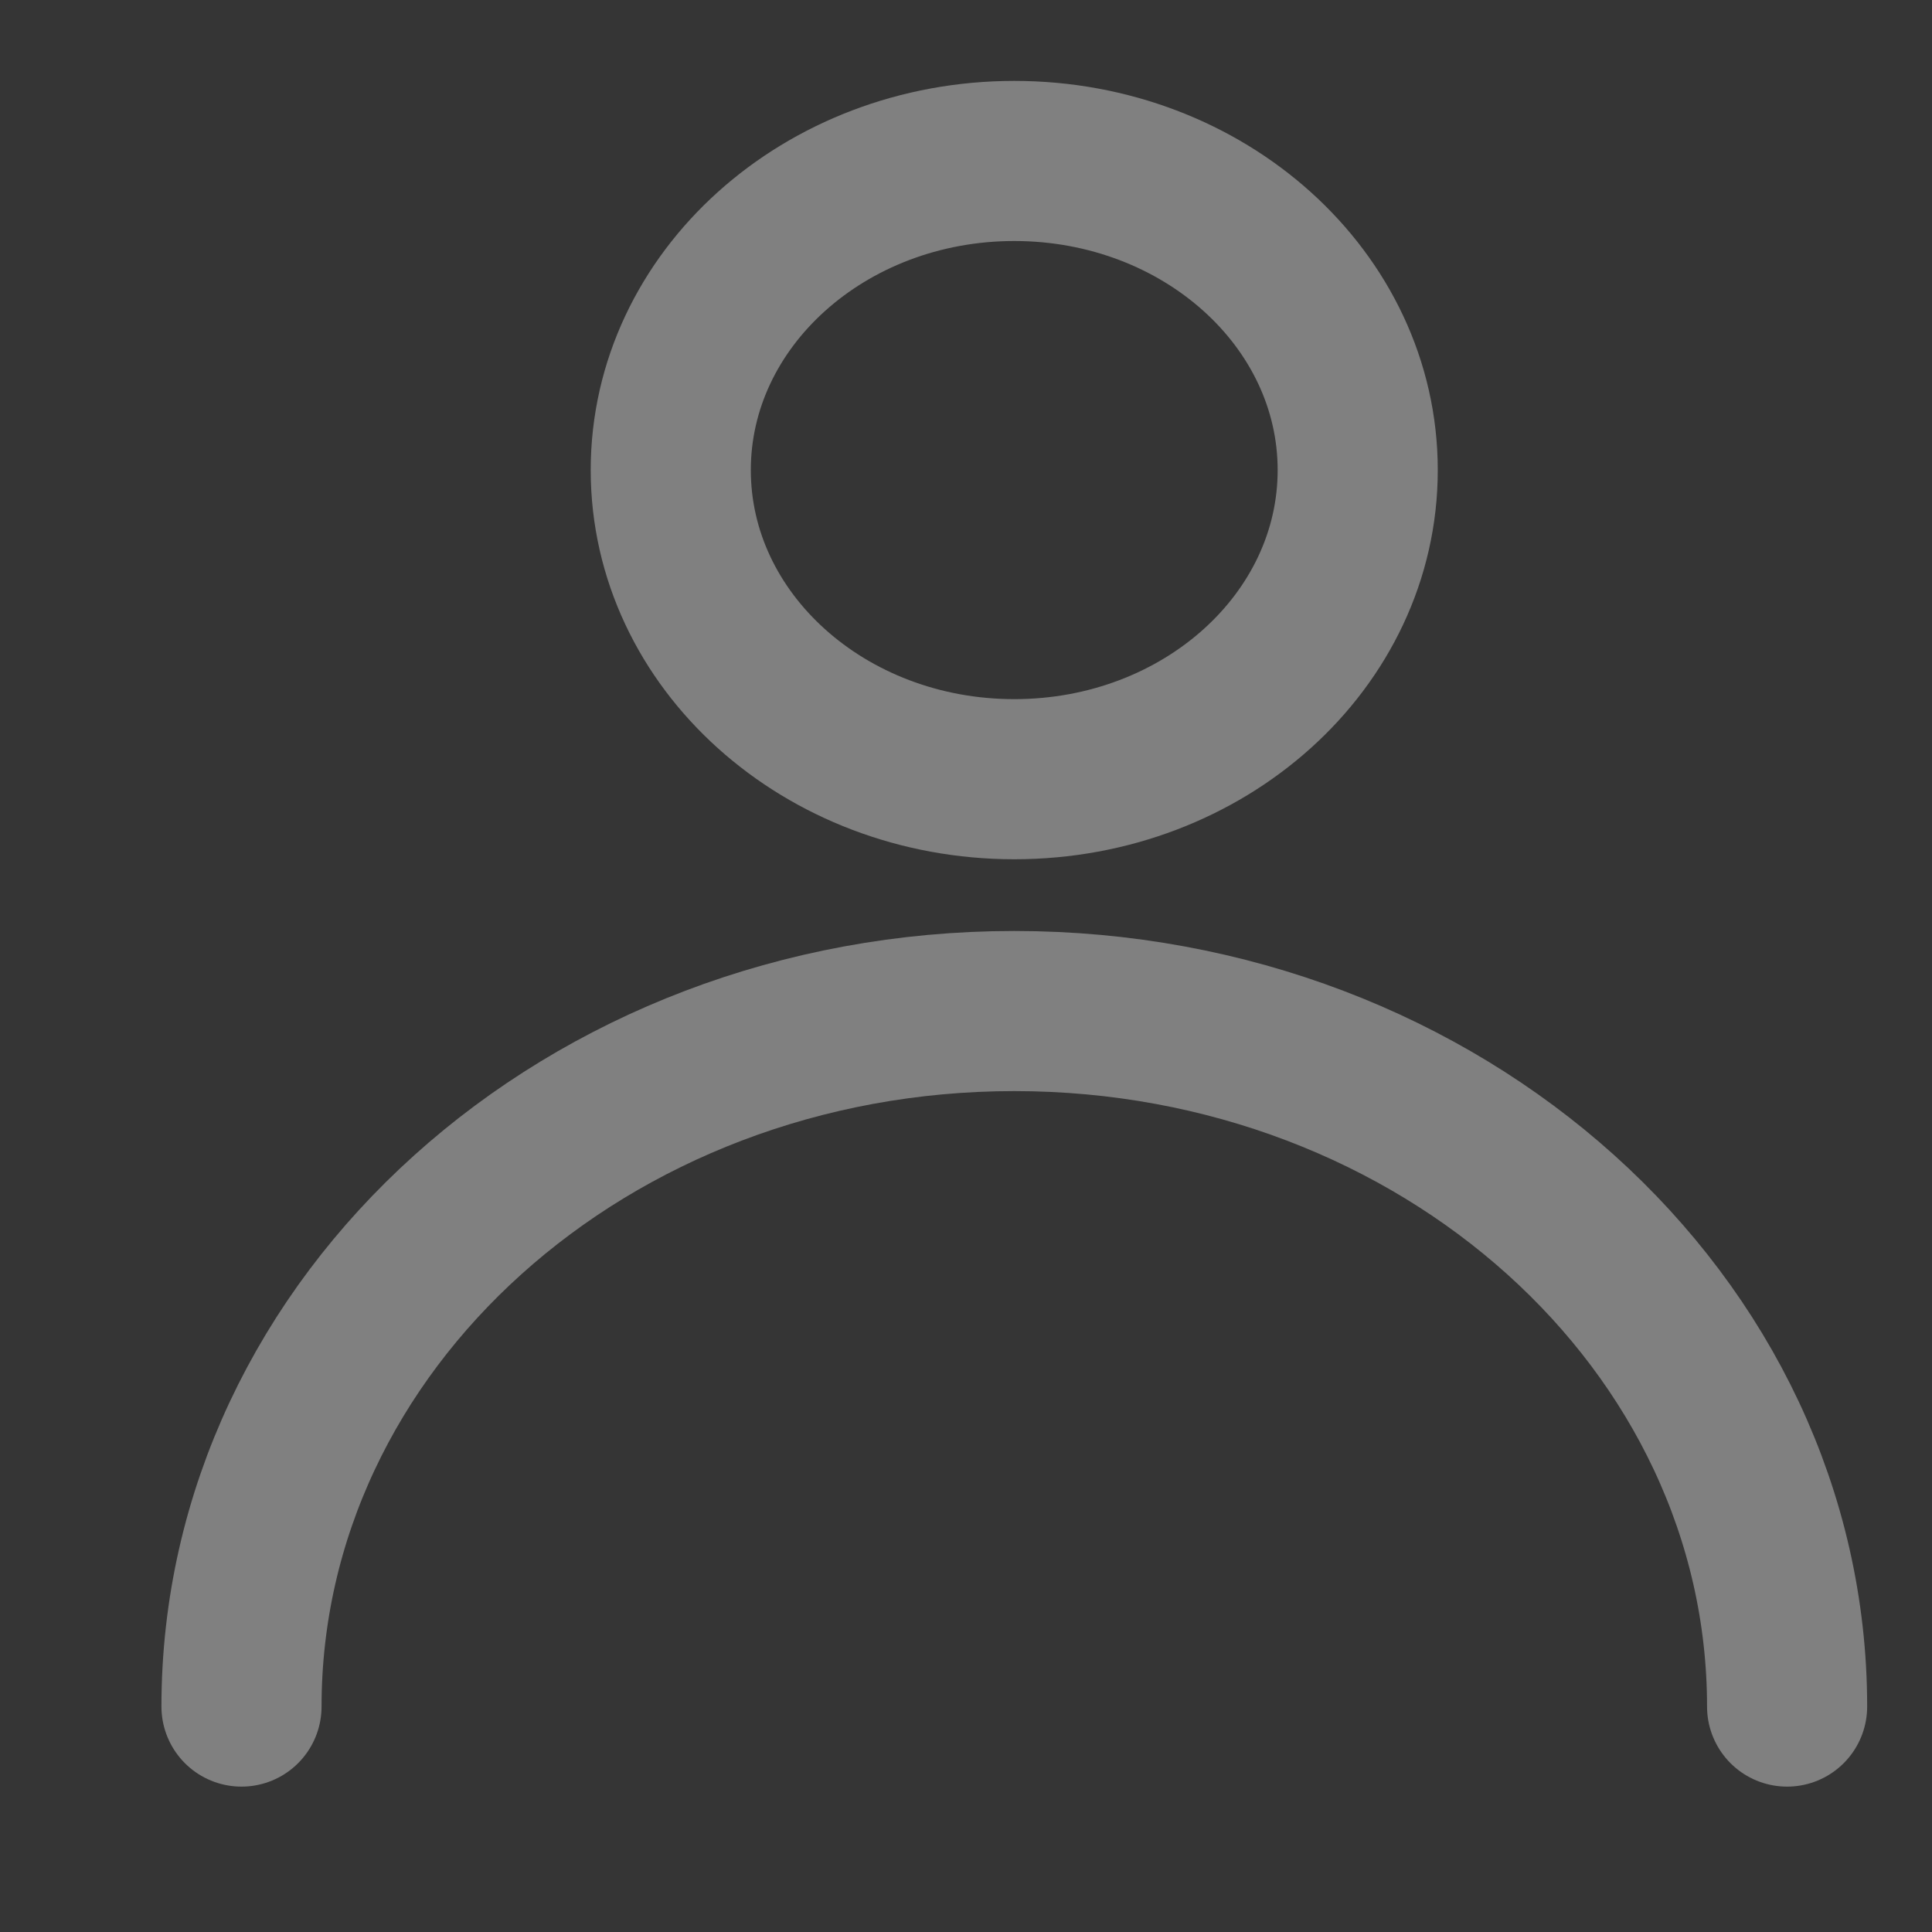 <svg width="16" height="16" viewBox="0 0 16 16" fill="none" xmlns="http://www.w3.org/2000/svg">
<rect x="0" y="0" width="16" height="16" fill="#333333" stroke="none"/>
<path d="M0 0H16V16H0V0Z" fill="white" fill-opacity="0.01"/>
<path d="M8.4 6.453C9.971 6.453 11.244 5.307 11.244 3.893C11.244 2.48 9.971 1.333 8.4 1.333C6.829 1.333 5.555 2.48 5.555 3.893C5.555 5.307 6.829 6.453 8.4 6.453Z" stroke="#808080" stroke-width="1.326" stroke-linecap="round" stroke-linejoin="round"/>
<path d="M14.8 14.133C14.8 10.952 11.935 8.373 8.4 8.373C4.865 8.373 2 10.952 2 14.133" stroke="#808080" stroke-width="1.326" stroke-linecap="round" stroke-linejoin="round"/>
</svg>
